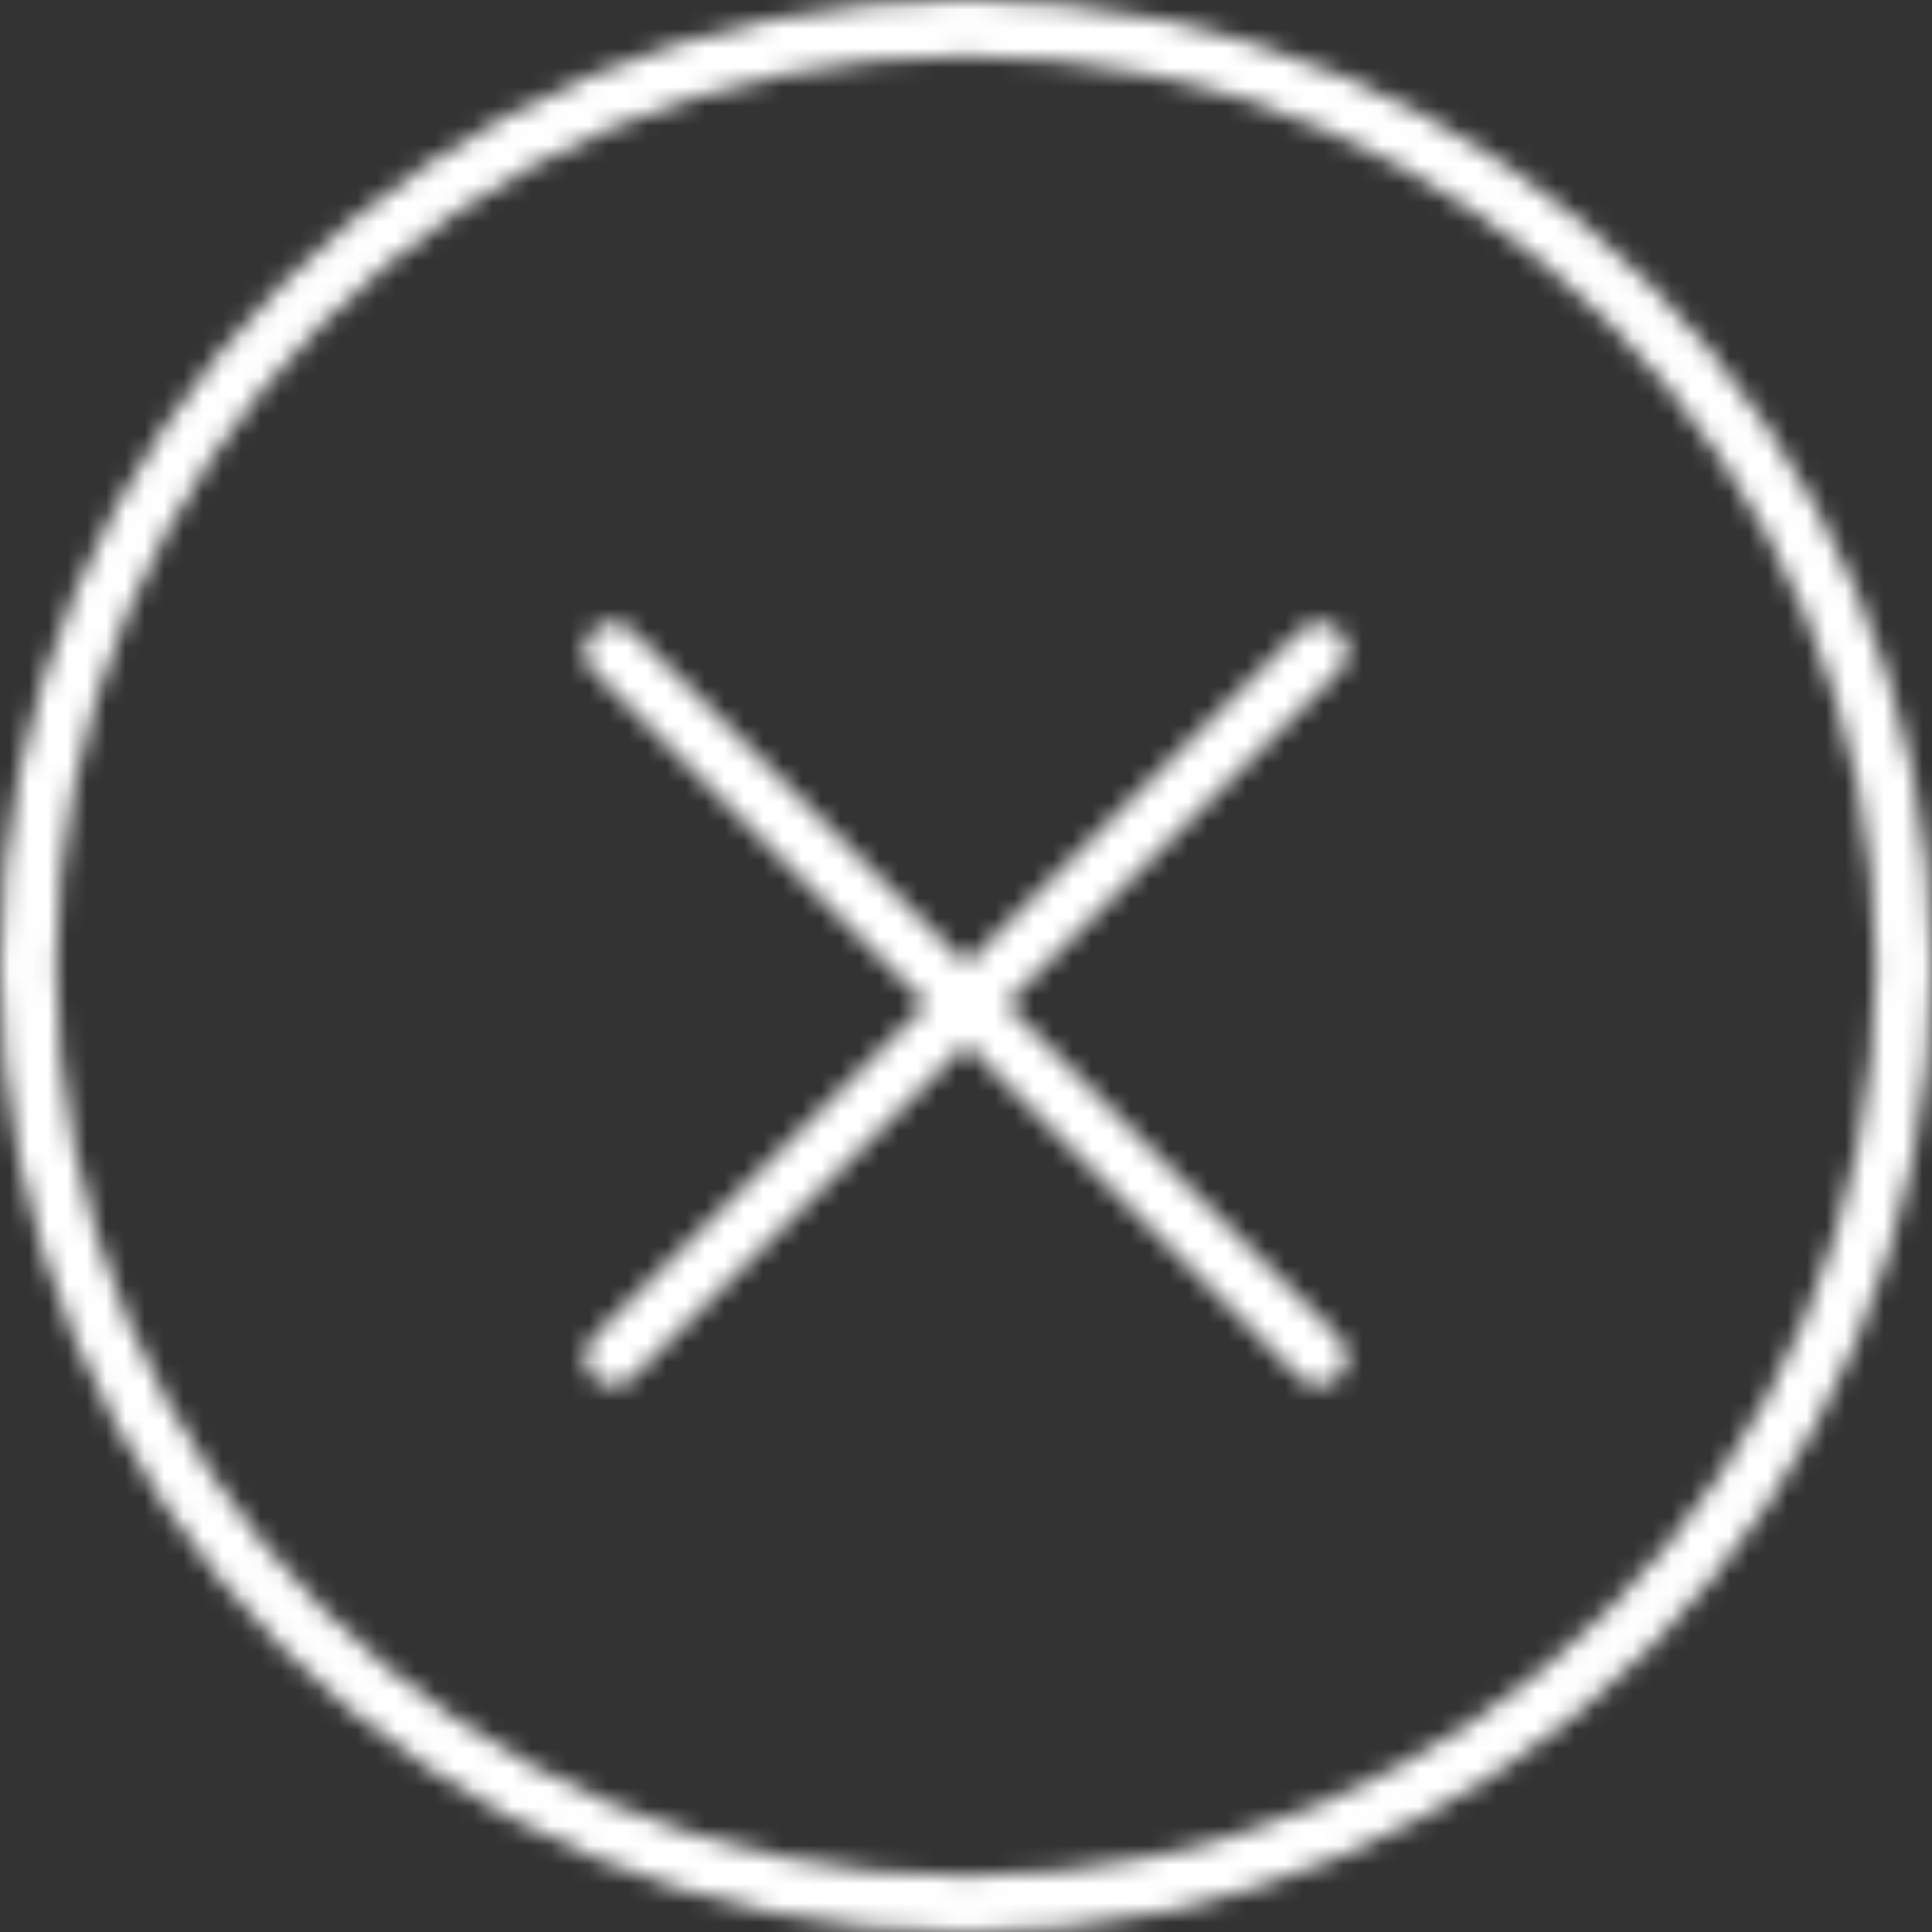 <?xml version="1.0" encoding="UTF-8"?> <svg xmlns="http://www.w3.org/2000/svg" width="100" height="100" viewBox="0 0 100 100" fill="none"><rect x="0" y="0" width="100" height="100" fill="#333333" stroke="none"/><mask id="mask0_397_9" style="mask-type:alpha" maskUnits="userSpaceOnUse" x="0" y="0" width="100" height="100"><g clip-path="url(#clip0_397_9)"><path fill-rule="evenodd" clip-rule="evenodd" d="M68.28 71.726C67.907 71.726 67.534 71.584 67.25 71.299L30.691 34.733C30.418 34.46 30.265 34.09 30.265 33.703C30.265 33.317 30.418 32.947 30.691 32.673C30.964 32.4 31.334 32.247 31.721 32.247C32.107 32.247 32.477 32.4 32.75 32.673L69.308 69.24C69.512 69.444 69.651 69.703 69.707 69.985C69.763 70.268 69.735 70.56 69.625 70.826C69.515 71.093 69.328 71.32 69.089 71.48C68.85 71.64 68.568 71.726 68.28 71.726Z" fill="black"></path><path fill-rule="evenodd" clip-rule="evenodd" d="M31.721 71.726C31.433 71.726 31.151 71.641 30.911 71.481C30.672 71.321 30.485 71.094 30.375 70.827C30.264 70.561 30.235 70.268 30.292 69.986C30.348 69.703 30.487 69.444 30.691 69.24L67.258 32.673C67.531 32.4 67.901 32.247 68.287 32.247C68.674 32.247 69.044 32.4 69.317 32.673C69.59 32.947 69.743 33.317 69.743 33.703C69.743 34.09 69.59 34.46 69.317 34.733L32.75 71.3C32.614 71.435 32.454 71.542 32.278 71.615C32.101 71.689 31.912 71.726 31.721 71.726Z" fill="black"></path><path fill-rule="evenodd" clip-rule="evenodd" d="M50.008 100.004C22.433 100.004 0 77.576 0 50.008C0 22.434 22.433 0 50.008 0C77.574 0 100 22.434 100 50.008C100 77.575 77.574 100.004 50.008 100.004ZM50.008 2.912C24.039 2.912 2.913 24.039 2.913 50.007C2.913 75.969 24.04 97.09 50.008 97.09C75.968 97.09 97.087 75.968 97.087 50.007C97.088 24.039 75.968 2.912 50.008 2.912Z" fill="black"></path></g></mask><g mask="url(#mask0_397_9)"><rect x="-57" y="-53" width="224" height="206" fill="white"></rect></g><defs><clipPath id="clip0_397_9"><rect width="100" height="100" fill="white"></rect></clipPath></defs></svg> 